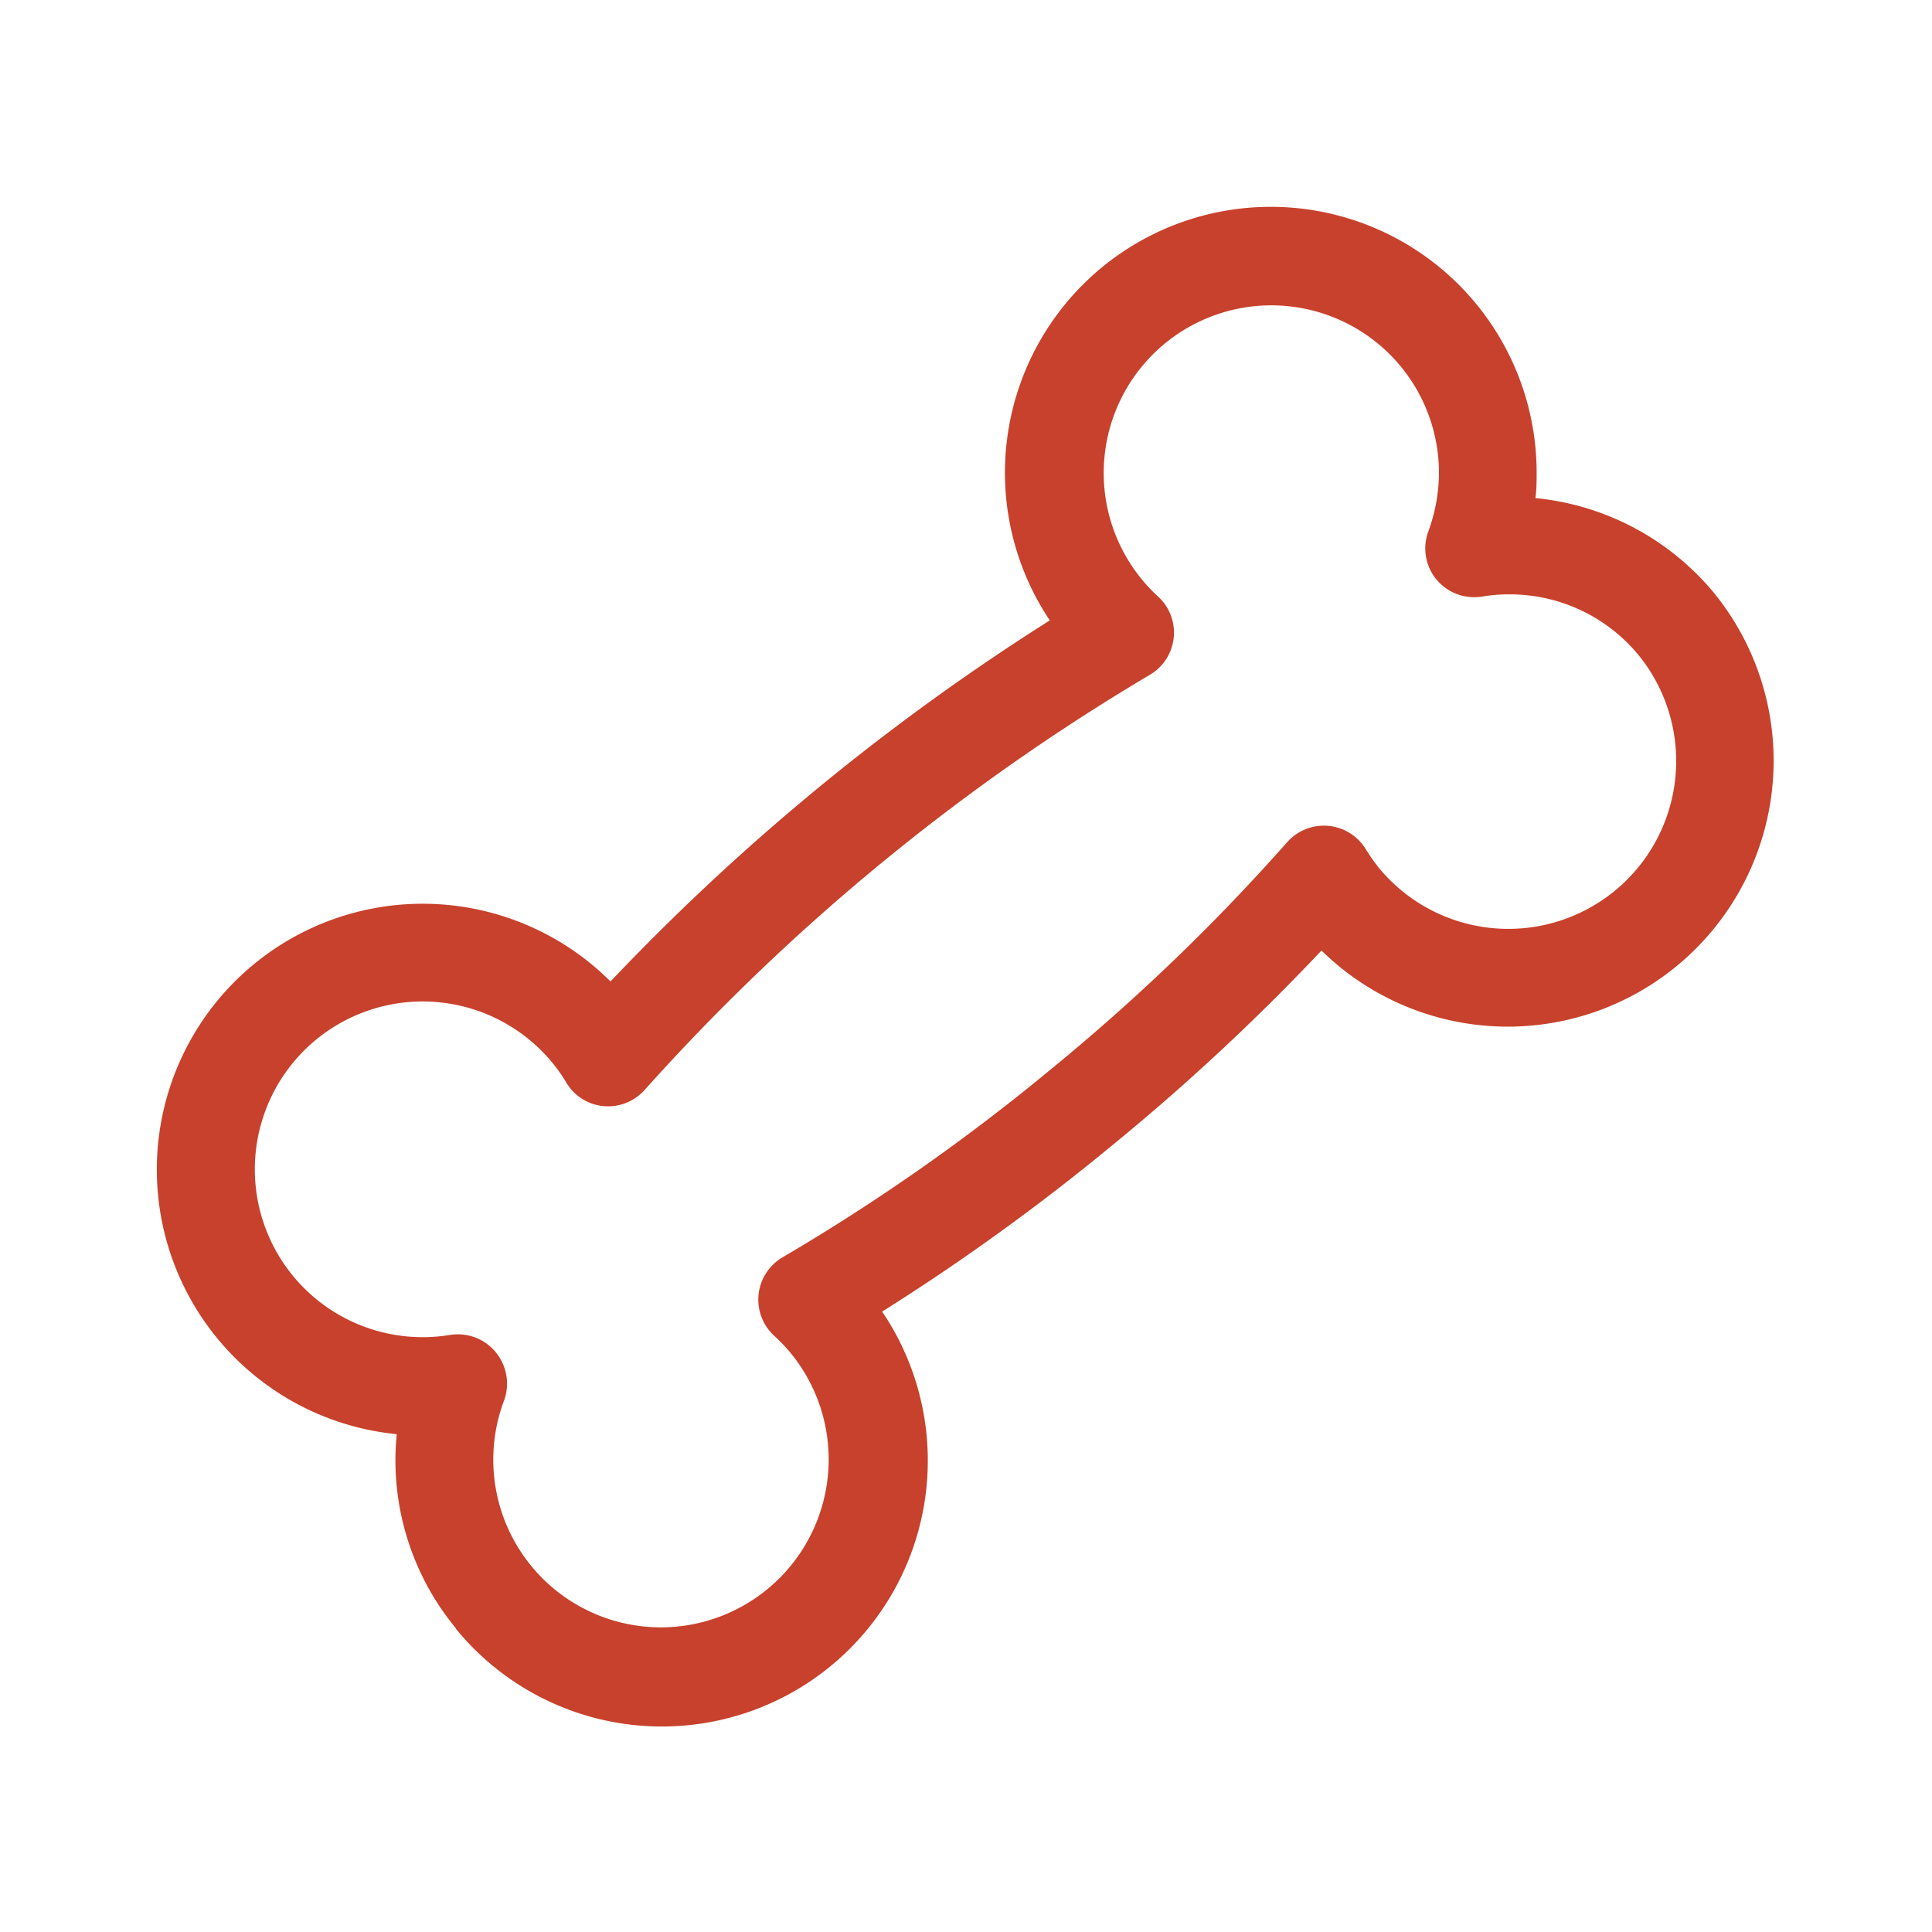 <svg xmlns="http://www.w3.org/2000/svg" width="25" height="25"><defs><clipPath id="a"><path data-name="長方形 482" fill="none" d="M0 0h25v25H0z"/></clipPath></defs><g data-name="グループ 625" clip-path="url(#a)"><path data-name="パス 2523" d="M5.9 21.071a3.413 3.413 0 01-.783-2.18c0-.112.006-.223.017-.333A3.44 3.44 0 117.9 12.7a29.707 29.707 0 015.684-4.672 3.44 3.44 0 116.3-1.916c0 .111 0 .222-.016.333a3.431 3.431 0 012.319 1.237l-.49.4.49-.4A3.441 3.441 0 0117.1 12.3a28.61 28.61 0 01-2.7 2.514 28.509 28.509 0 01-2.985 2.158 3.441 3.441 0 01-5.519 4.1m.624-2.943a2.171 2.171 0 00-.137.763 2.17 2.17 0 002.171 2.166 2.173 2.173 0 001.677-3.55 2.234 2.234 0 00-.213-.223.635.635 0 01.111-1.017 26.326 26.326 0 003.471-2.433 26.317 26.317 0 003.054-2.935.635.635 0 011.019.088 2.416 2.416 0 00.177.251 2.172 2.172 0 003.356-2.758 2.157 2.157 0 00-1.676-.79 2.108 2.108 0 00-.349.028.637.637 0 01-.629-.267.636.636 0 01-.069-.577 2.214 2.214 0 00.137-.764 2.169 2.169 0 10-3.637 1.606.633.633 0 01-.109 1.018A27.837 27.837 0 008.345 14.1a.635.635 0 01-.535.213.627.627 0 01-.487-.313 2.062 2.062 0 00-.173-.245 2.172 2.172 0 10-1.679 3.548 2.253 2.253 0 00.354-.029.633.633 0 01.611.251.64.64 0 01.086.6" fill="#c8412c"/></g></svg>